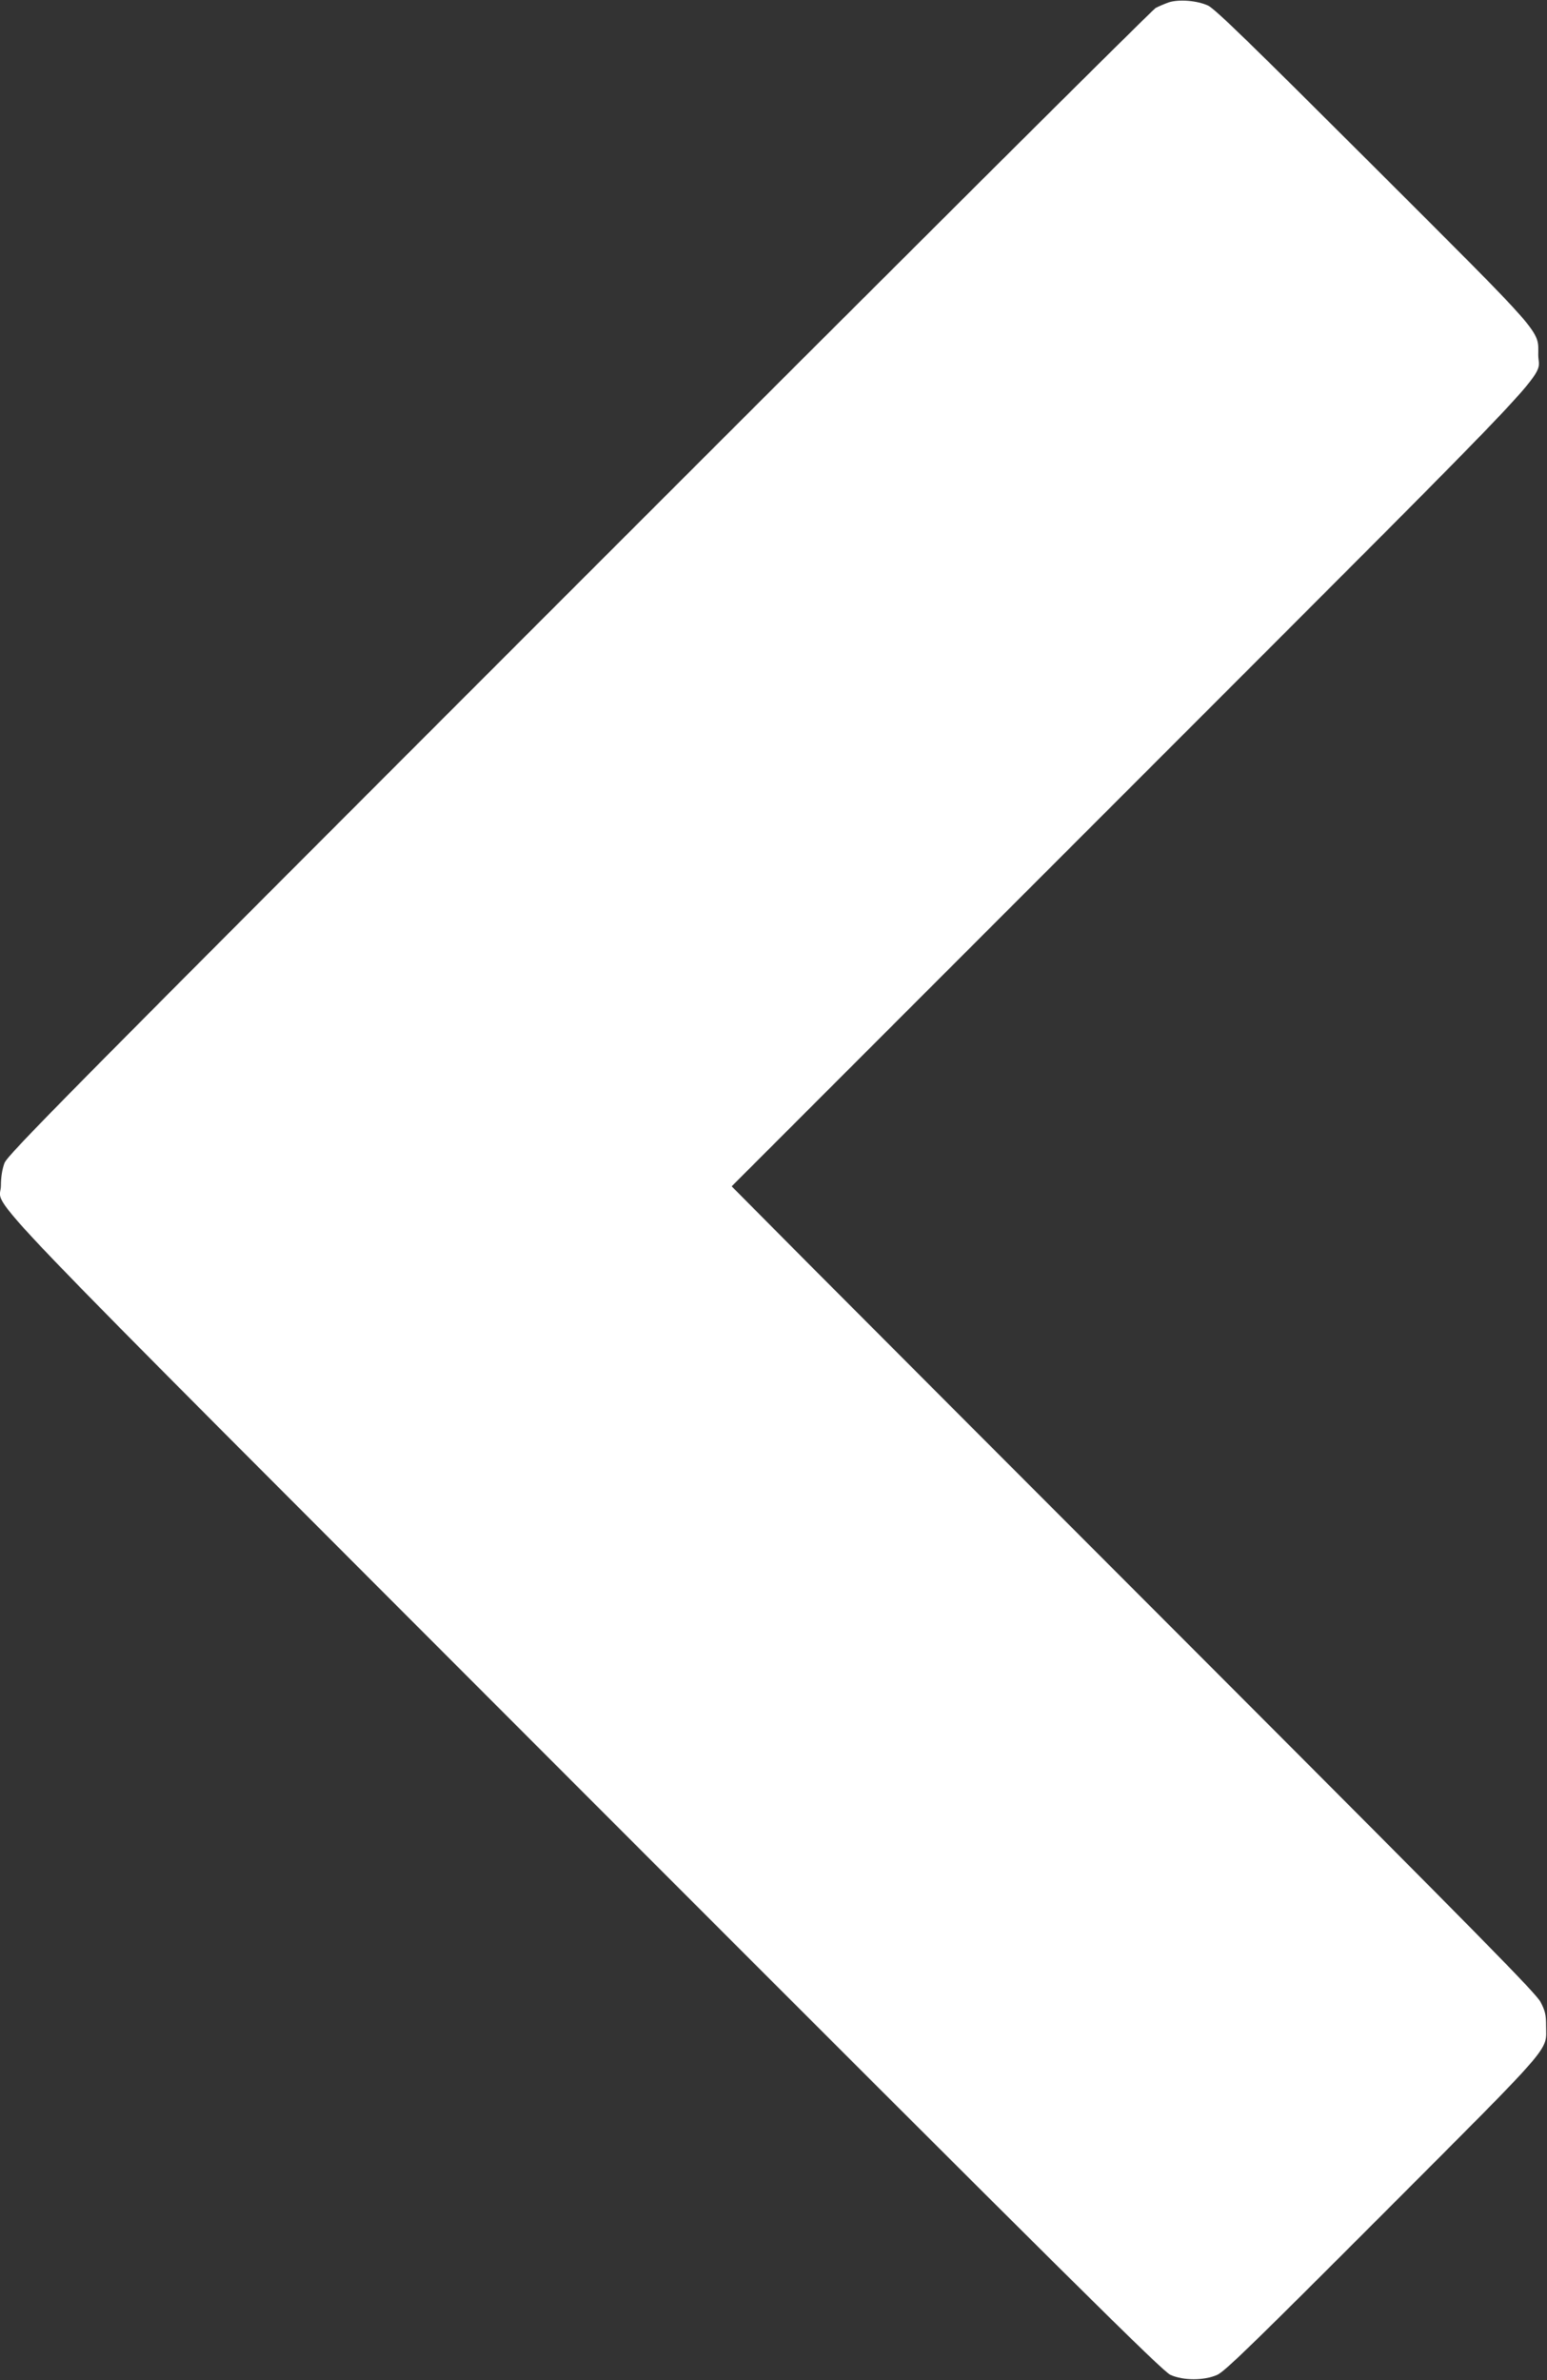 <?xml version="1.0" standalone="no"?>
<!DOCTYPE svg PUBLIC "-//W3C//DTD SVG 20010904//EN"
 "http://www.w3.org/TR/2001/REC-SVG-20010904/DTD/svg10.dtd">
<svg version="1.0" xmlns="http://www.w3.org/2000/svg"
 width="832pt" height="1280pt" viewBox="0 0 832 1280"
 preserveAspectRatio="xMidYMid meet">
<rect x="0" y="0" width="832" height="1280" fill="#333333" stroke="none"/>
<g transform="translate(0,1280) scale(0.1,-0.1)"
fill="#ffffff" stroke="none">
<path d="M6285 12787 c-22 -8 -53 -21 -70 -30 -16 -8 -1412 -1399 -3101 -3089
-2773 -2774 -3073 -3078 -3090 -3123 -12 -32 -19 -76 -19 -120 1 -142 -282
153 3146 -3279 2625 -2627 3102 -3100 3144 -3118 70 -31 180 -31 251 0 42 19
187 160 891 865 935 937 878 871 878 1013 0 59 -5 80 -30 128 -25 47 -325 352
-1770 1799 -957 958 -1929 1932 -2160 2164 l-420 423 2146 2147 c2384 2386
2192 2182 2192 2324 0 137 43 87 -891 1020 -660 659 -847 841 -885 859 -59 27
-156 35 -212 17z"/>
</g>
</svg>
